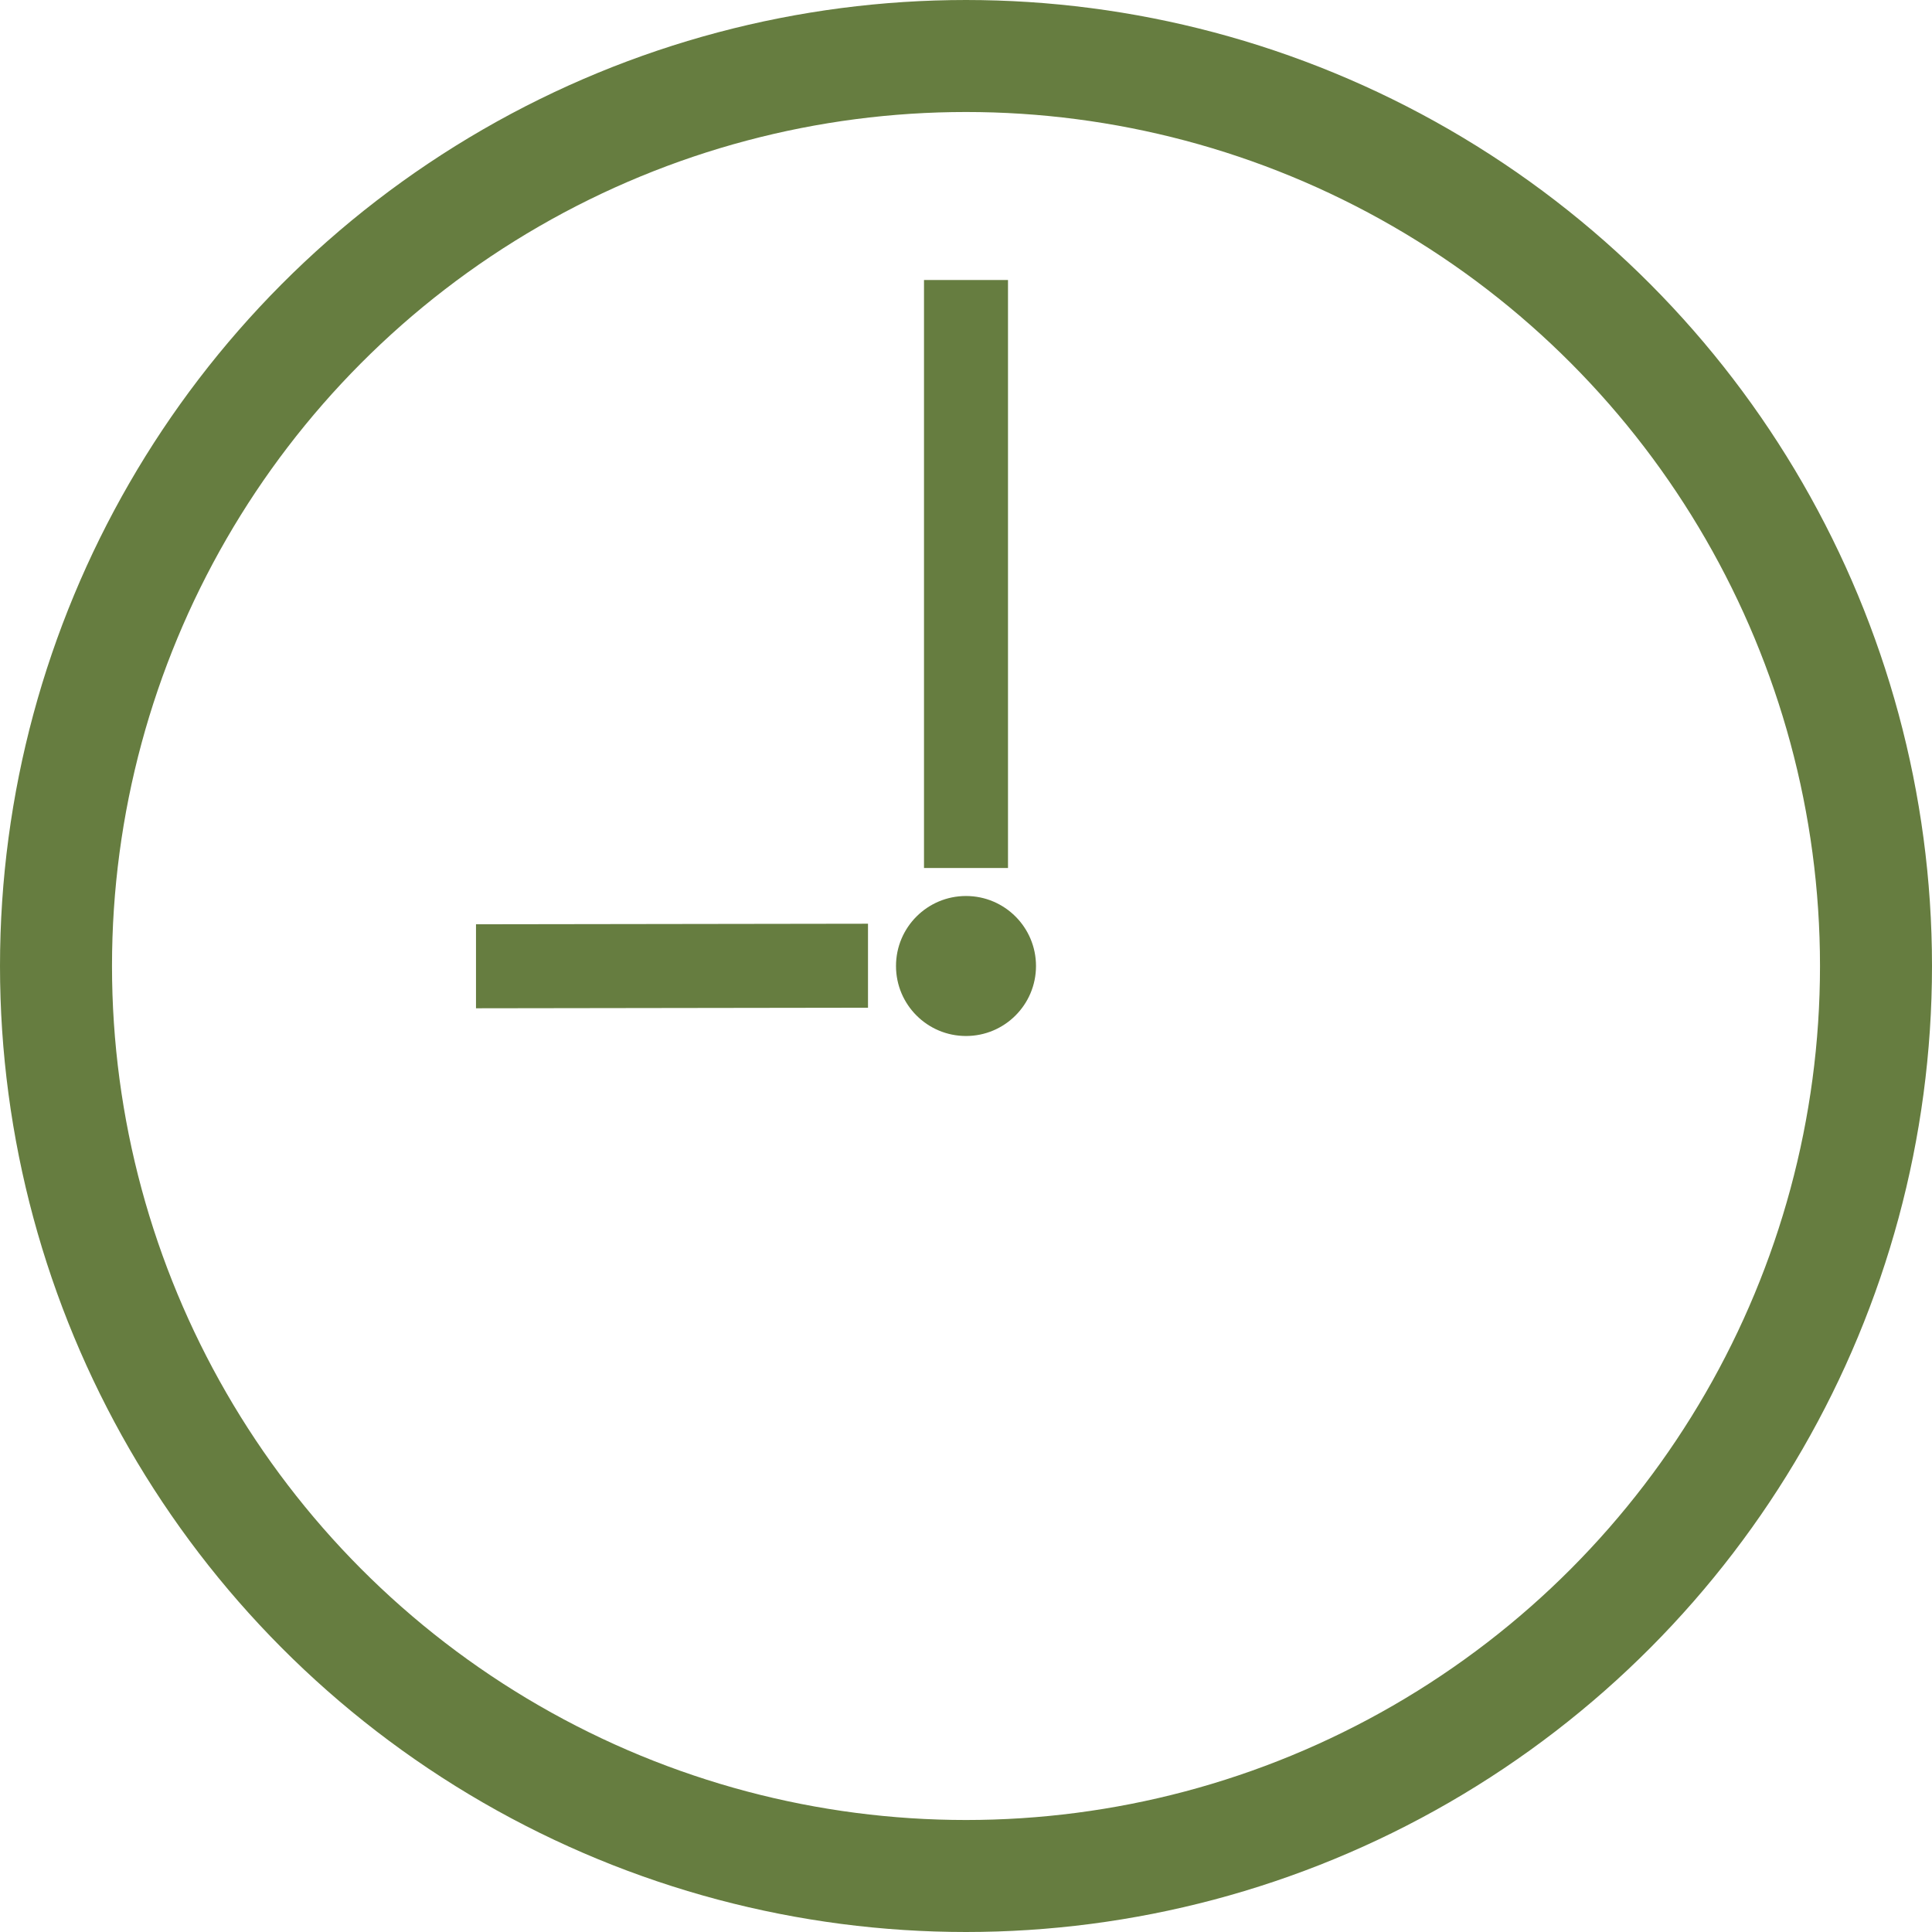 <svg id="ic_time_0900" xmlns="http://www.w3.org/2000/svg" width="69" height="69" viewBox="0 0 69 69">
  <defs>
    <style>
      .cls-1 {
        fill: none;
        stroke: #667d40;
        stroke-width: 4px;
      }

      .cls-2, .cls-3 {
        fill: #667d40;
      }

      .cls-3 {
        fill-rule: evenodd;
      }
    </style>
  </defs>
  <circle id="楕円形_11_のコピー_4" data-name="楕円形 11 のコピー 4" class="cls-1" cx="34.5" cy="34.5" r="32.5"/>
  <circle id="楕円形_12_のコピー" data-name="楕円形 12 のコピー" class="cls-2" cx="34.5" cy="34.5" r="2.5"/>
  <rect id="長方形_33_のコピー_2" data-name="長方形 33 のコピー 2" class="cls-2" x="33" y="10" width="3" height="21"/>
  <path id="長方形_33_のコピー_2-2" data-name="長方形 33 のコピー 2" class="cls-3" d="M1007,3477.01l14-.02v3l-14,.02v-3Z" transform="translate(-990 -3444)"/>
</svg>
